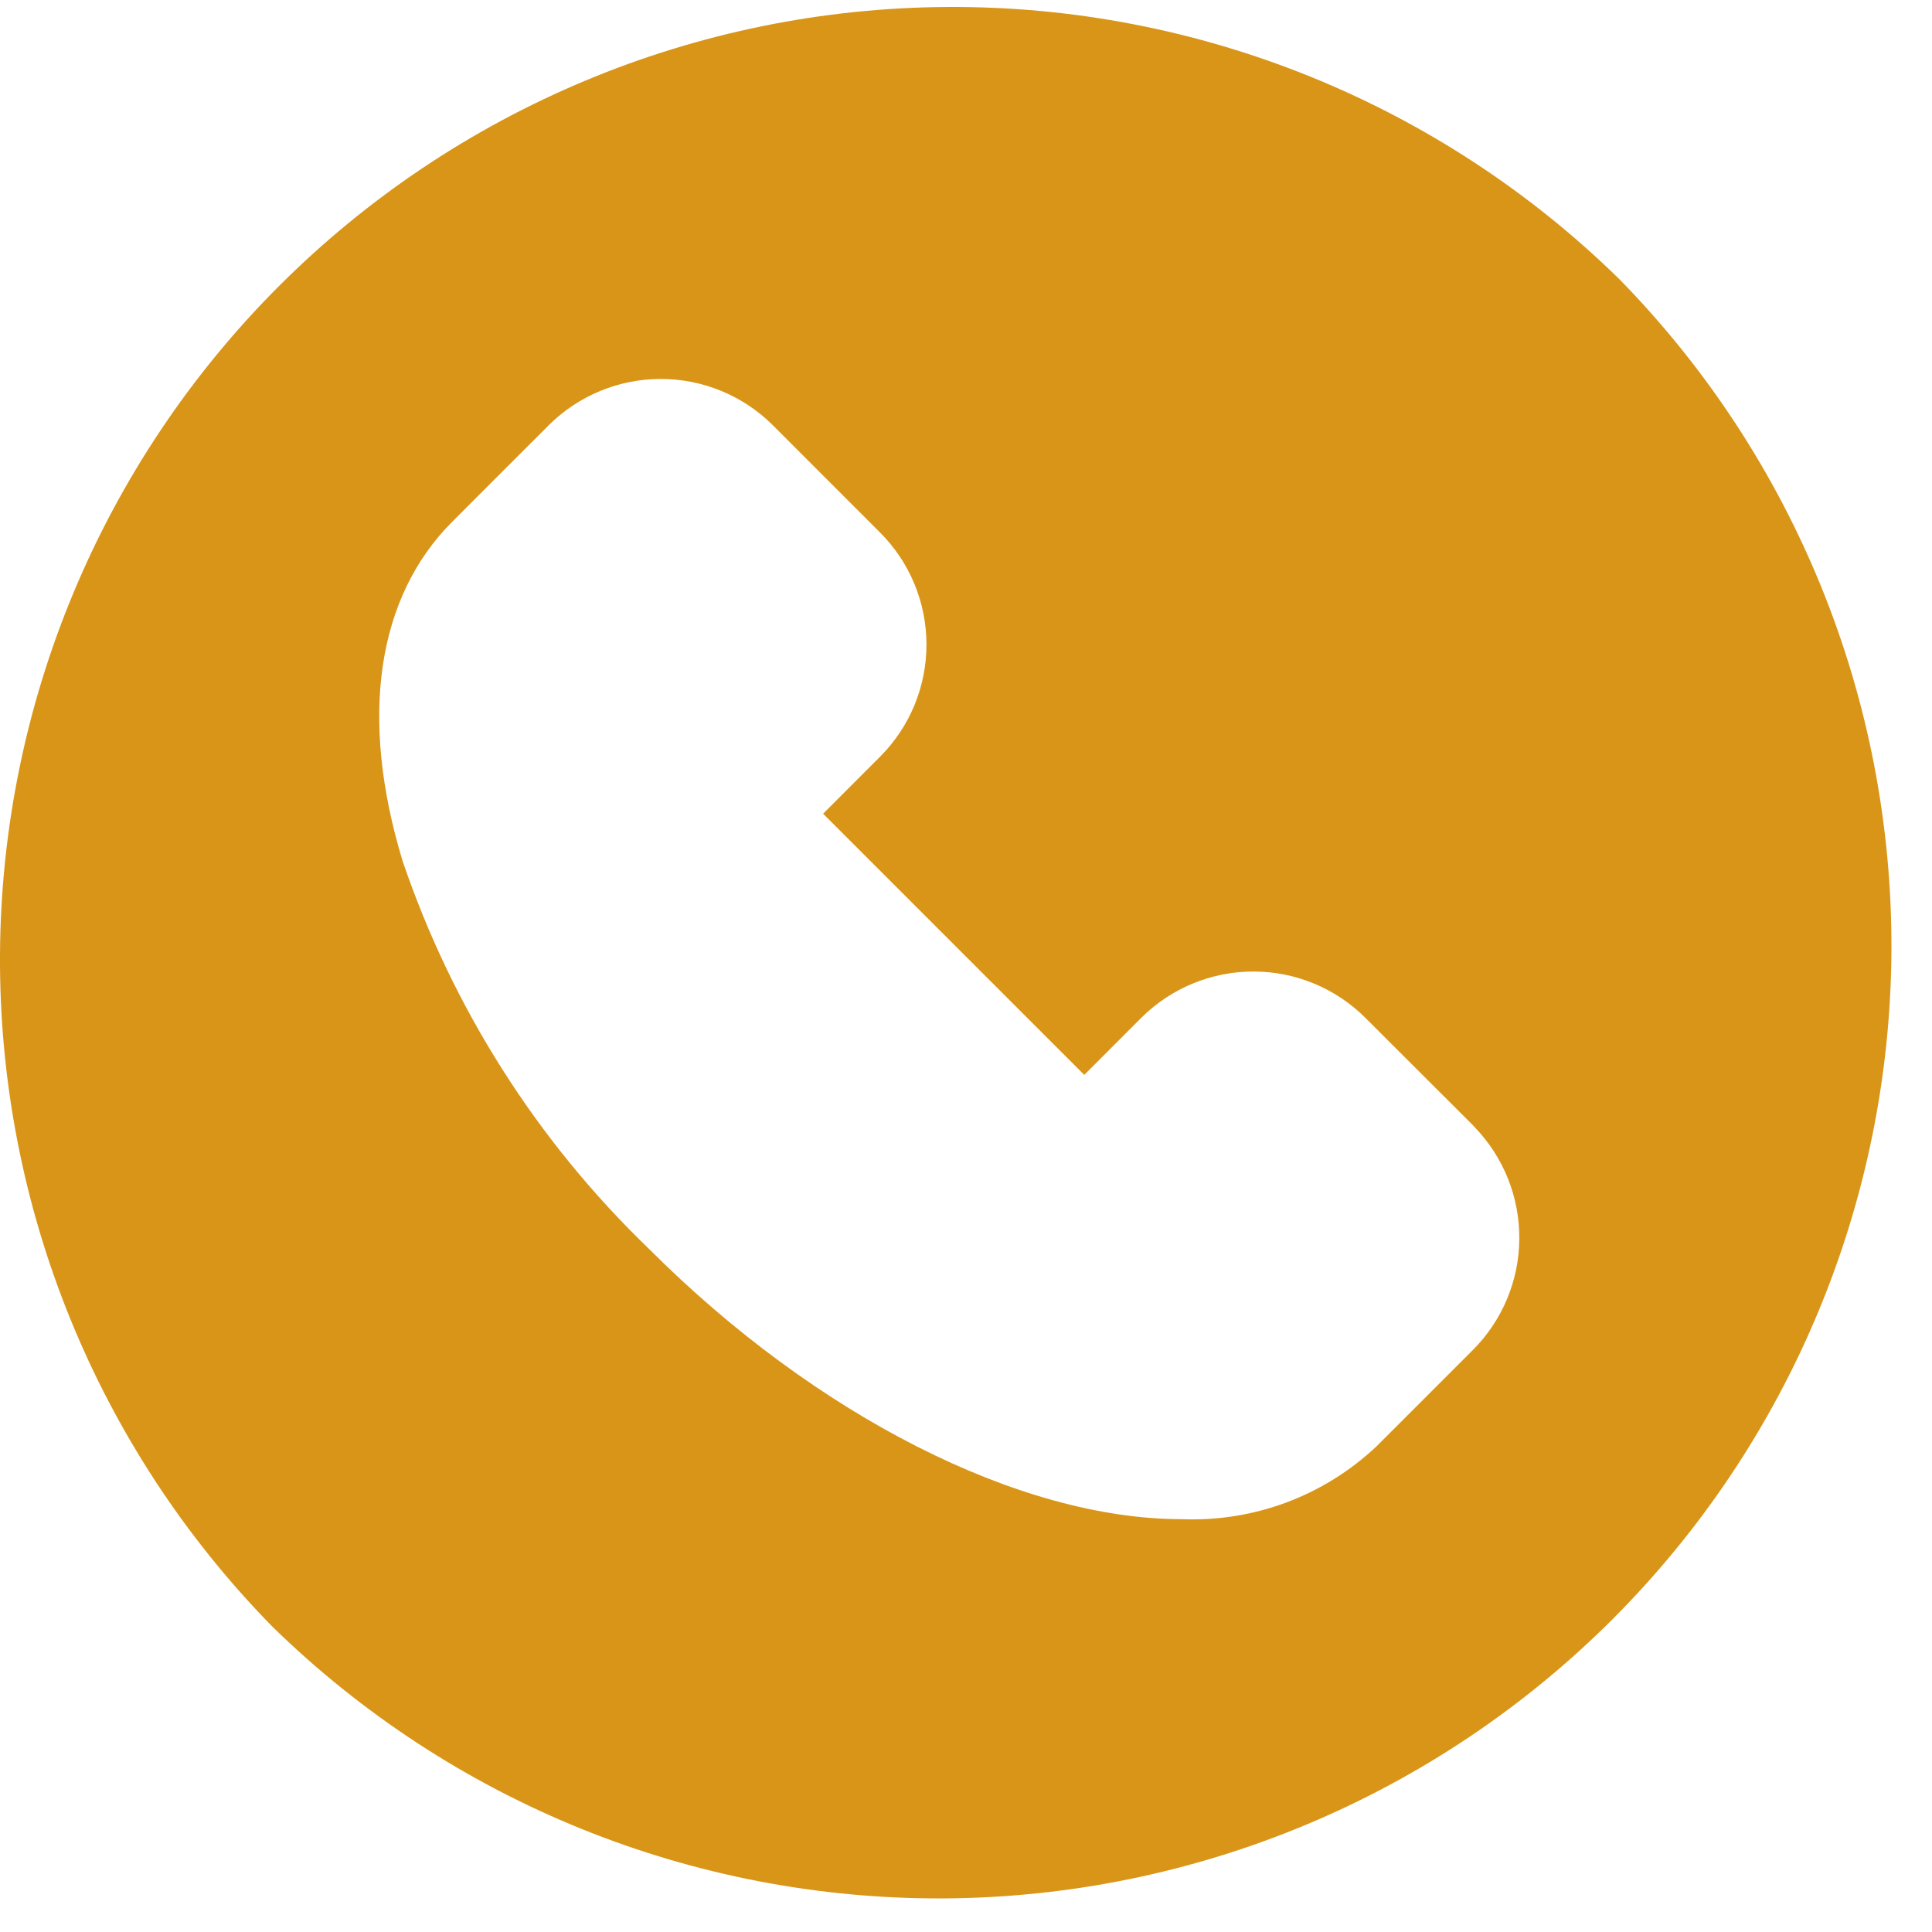<svg xmlns="http://www.w3.org/2000/svg" width="28" height="28" viewBox="0 0 28 28" fill="none"><path d="M23.468 4.045C20.87 1.499 17.373 0.082 13.736 0.101C10.098 0.12 6.616 1.573 4.044 4.145C1.472 6.717 0.019 10.2 0 13.837C-0.019 17.474 1.398 20.971 3.943 23.57C6.542 26.114 10.039 27.532 13.676 27.513C17.313 27.494 20.796 26.041 23.368 23.469C25.94 20.897 27.393 17.414 27.412 13.777C27.43 10.14 26.014 6.643 23.468 4.045ZM21.344 19.567L20.8 20.111L19.949 20.962C19.572 21.317 19.128 21.594 18.643 21.775C18.157 21.956 17.641 22.038 17.123 22.017C14.779 22.017 11.823 20.517 9.41 18.104C7.785 16.541 6.559 14.611 5.834 12.476C5.204 10.4 5.46 8.655 6.555 7.561L7.226 6.889L7.935 6.181L7.953 6.162C8.385 5.733 8.968 5.492 9.577 5.492C10.185 5.492 10.769 5.733 11.2 6.162L11.208 6.17L12.752 7.715C13.183 8.145 13.426 8.728 13.427 9.336C13.429 9.945 13.189 10.529 12.76 10.961L12.751 10.97L11.929 11.793L15.714 15.578L16.536 14.755L16.545 14.746C16.978 14.318 17.562 14.078 18.171 14.08C18.779 14.081 19.362 14.324 19.792 14.755L21.339 16.3L21.345 16.306L21.358 16.32L21.374 16.338C21.793 16.773 22.025 17.355 22.019 17.959C22.014 18.563 21.771 19.14 21.344 19.567Z" fill="#D99518"></path></svg>